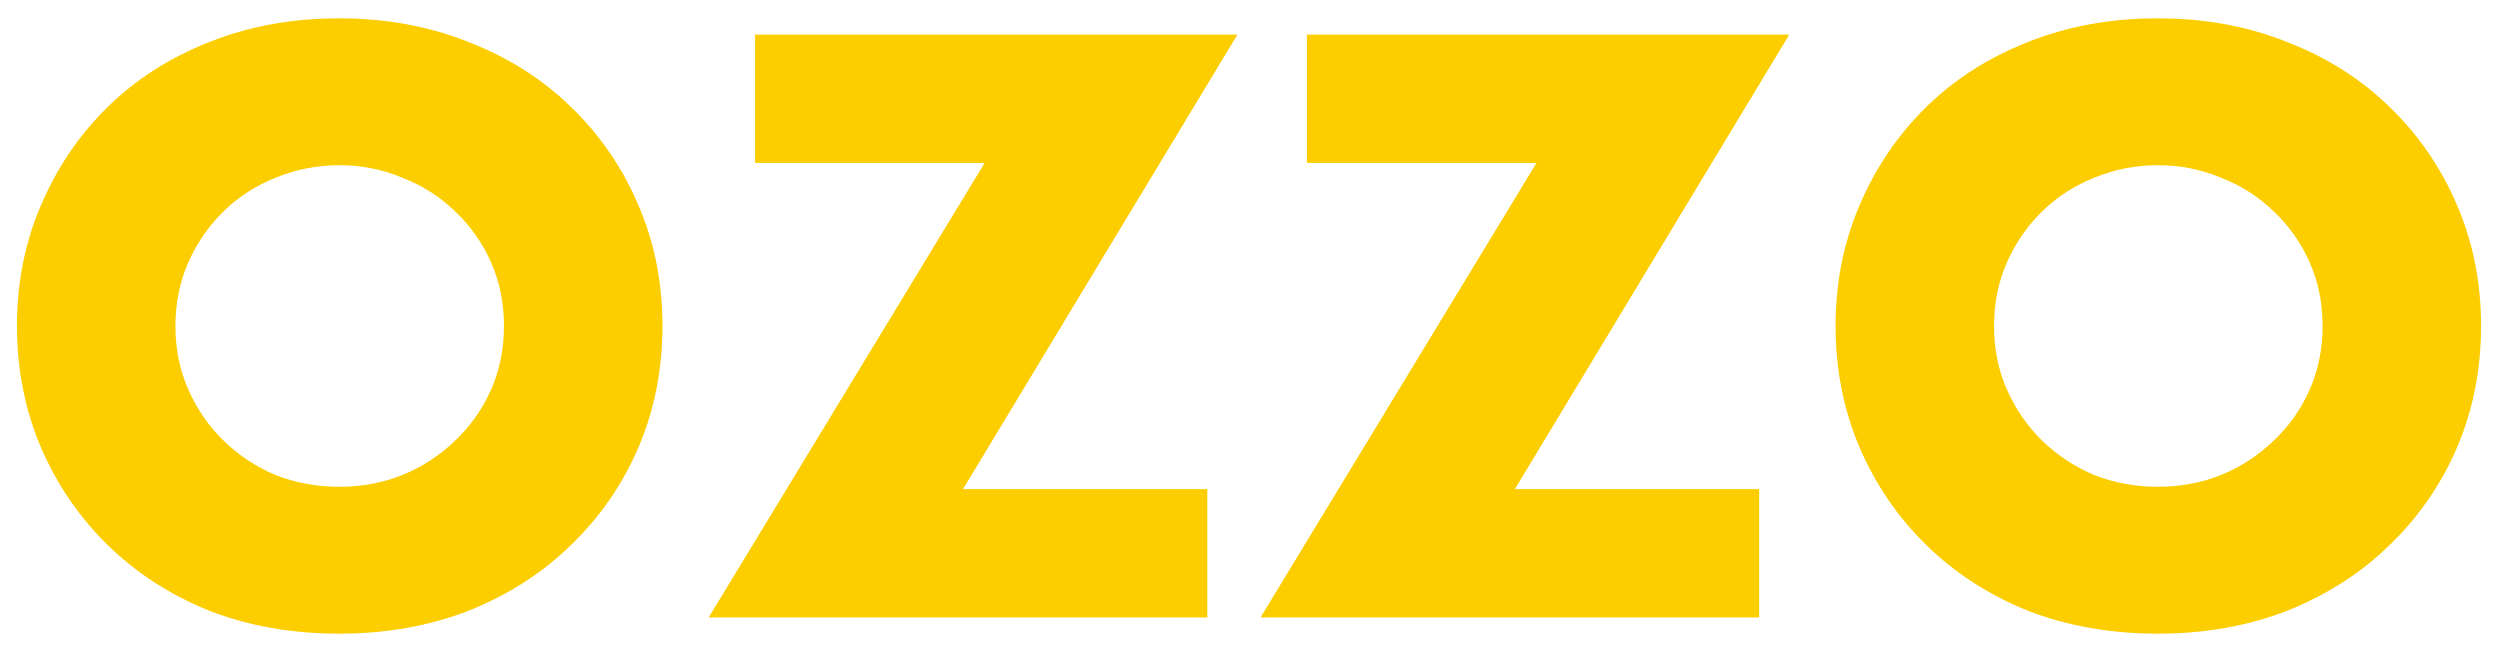 <svg width="112" height="29" viewBox="0 0 112 29" fill="none" xmlns="http://www.w3.org/2000/svg">
<path d="M7.859 14.605C7.859 15.644 8.056 16.602 8.448 17.479C8.841 18.357 9.372 19.119 10.041 19.765C10.711 20.412 11.484 20.92 12.362 21.289C13.262 21.635 14.209 21.808 15.201 21.808C16.194 21.808 17.129 21.635 18.007 21.289C18.907 20.92 19.692 20.412 20.362 19.765C21.054 19.119 21.597 18.357 21.989 17.479C22.382 16.602 22.578 15.644 22.578 14.605C22.578 13.566 22.382 12.608 21.989 11.73C21.597 10.853 21.054 10.091 20.362 9.445C19.692 8.798 18.907 8.302 18.007 7.956C17.129 7.586 16.194 7.401 15.201 7.401C14.209 7.401 13.262 7.586 12.362 7.956C11.484 8.302 10.711 8.798 10.041 9.445C9.372 10.091 8.841 10.853 8.448 11.73C8.056 12.608 7.859 13.566 7.859 14.605ZM0.76 14.605C0.76 12.665 1.118 10.865 1.833 9.202C2.549 7.517 3.542 6.051 4.812 4.804C6.082 3.557 7.594 2.588 9.349 1.895C11.126 1.179 13.077 0.821 15.201 0.821C17.302 0.821 19.242 1.179 21.02 1.895C22.797 2.588 24.321 3.557 25.591 4.804C26.884 6.051 27.888 7.517 28.604 9.202C29.32 10.865 29.678 12.665 29.678 14.605C29.678 16.544 29.32 18.357 28.604 20.042C27.888 21.705 26.884 23.159 25.591 24.406C24.321 25.653 22.797 26.634 21.02 27.35C19.242 28.042 17.302 28.389 15.201 28.389C13.077 28.389 11.126 28.042 9.349 27.35C7.594 26.634 6.082 25.653 4.812 24.406C3.542 23.159 2.549 21.705 1.833 20.042C1.118 18.357 0.76 16.544 0.76 14.605Z" fill="#FCCE00"/>
<path d="M43.143 21.912H54.087V27.661H31.749L44.113 7.298H33.827V1.549H55.437L43.143 21.912Z" fill="#FCCE00"/>
<path d="M67.866 21.912H78.81V27.661H56.472L68.835 7.298H58.55V1.549H80.16L67.866 21.912Z" fill="#FCCE00"/>
<path d="M89.333 14.605C89.333 15.644 89.529 16.602 89.922 17.479C90.314 18.357 90.846 19.119 91.515 19.765C92.185 20.412 92.958 20.92 93.835 21.289C94.736 21.635 95.683 21.808 96.675 21.808C97.668 21.808 98.603 21.635 99.481 21.289C100.381 20.92 101.166 20.412 101.835 19.765C102.528 19.119 103.071 18.357 103.463 17.479C103.856 16.602 104.052 15.644 104.052 14.605C104.052 13.566 103.856 12.608 103.463 11.73C103.071 10.853 102.528 10.091 101.835 9.445C101.166 8.798 100.381 8.302 99.481 7.956C98.603 7.586 97.668 7.401 96.675 7.401C95.683 7.401 94.736 7.586 93.835 7.956C92.958 8.302 92.185 8.798 91.515 9.445C90.846 10.091 90.314 10.853 89.922 11.73C89.529 12.608 89.333 13.566 89.333 14.605ZM82.234 14.605C82.234 12.665 82.591 10.865 83.307 9.202C84.023 7.517 85.016 6.051 86.286 4.804C87.555 3.557 89.068 2.588 90.822 1.895C92.6 1.179 94.551 0.821 96.675 0.821C98.776 0.821 100.716 1.179 102.493 1.895C104.271 2.588 105.795 3.557 107.065 4.804C108.358 6.051 109.362 7.517 110.078 9.202C110.794 10.865 111.152 12.665 111.152 14.605C111.152 16.544 110.794 18.357 110.078 20.042C109.362 21.705 108.358 23.159 107.065 24.406C105.795 25.653 104.271 26.634 102.493 27.35C100.716 28.042 98.776 28.389 96.675 28.389C94.551 28.389 92.6 28.042 90.822 27.35C89.068 26.634 87.555 25.653 86.286 24.406C85.016 23.159 84.023 21.705 83.307 20.042C82.591 18.357 82.234 16.544 82.234 14.605Z" fill="#FCCE00"/>
</svg>
